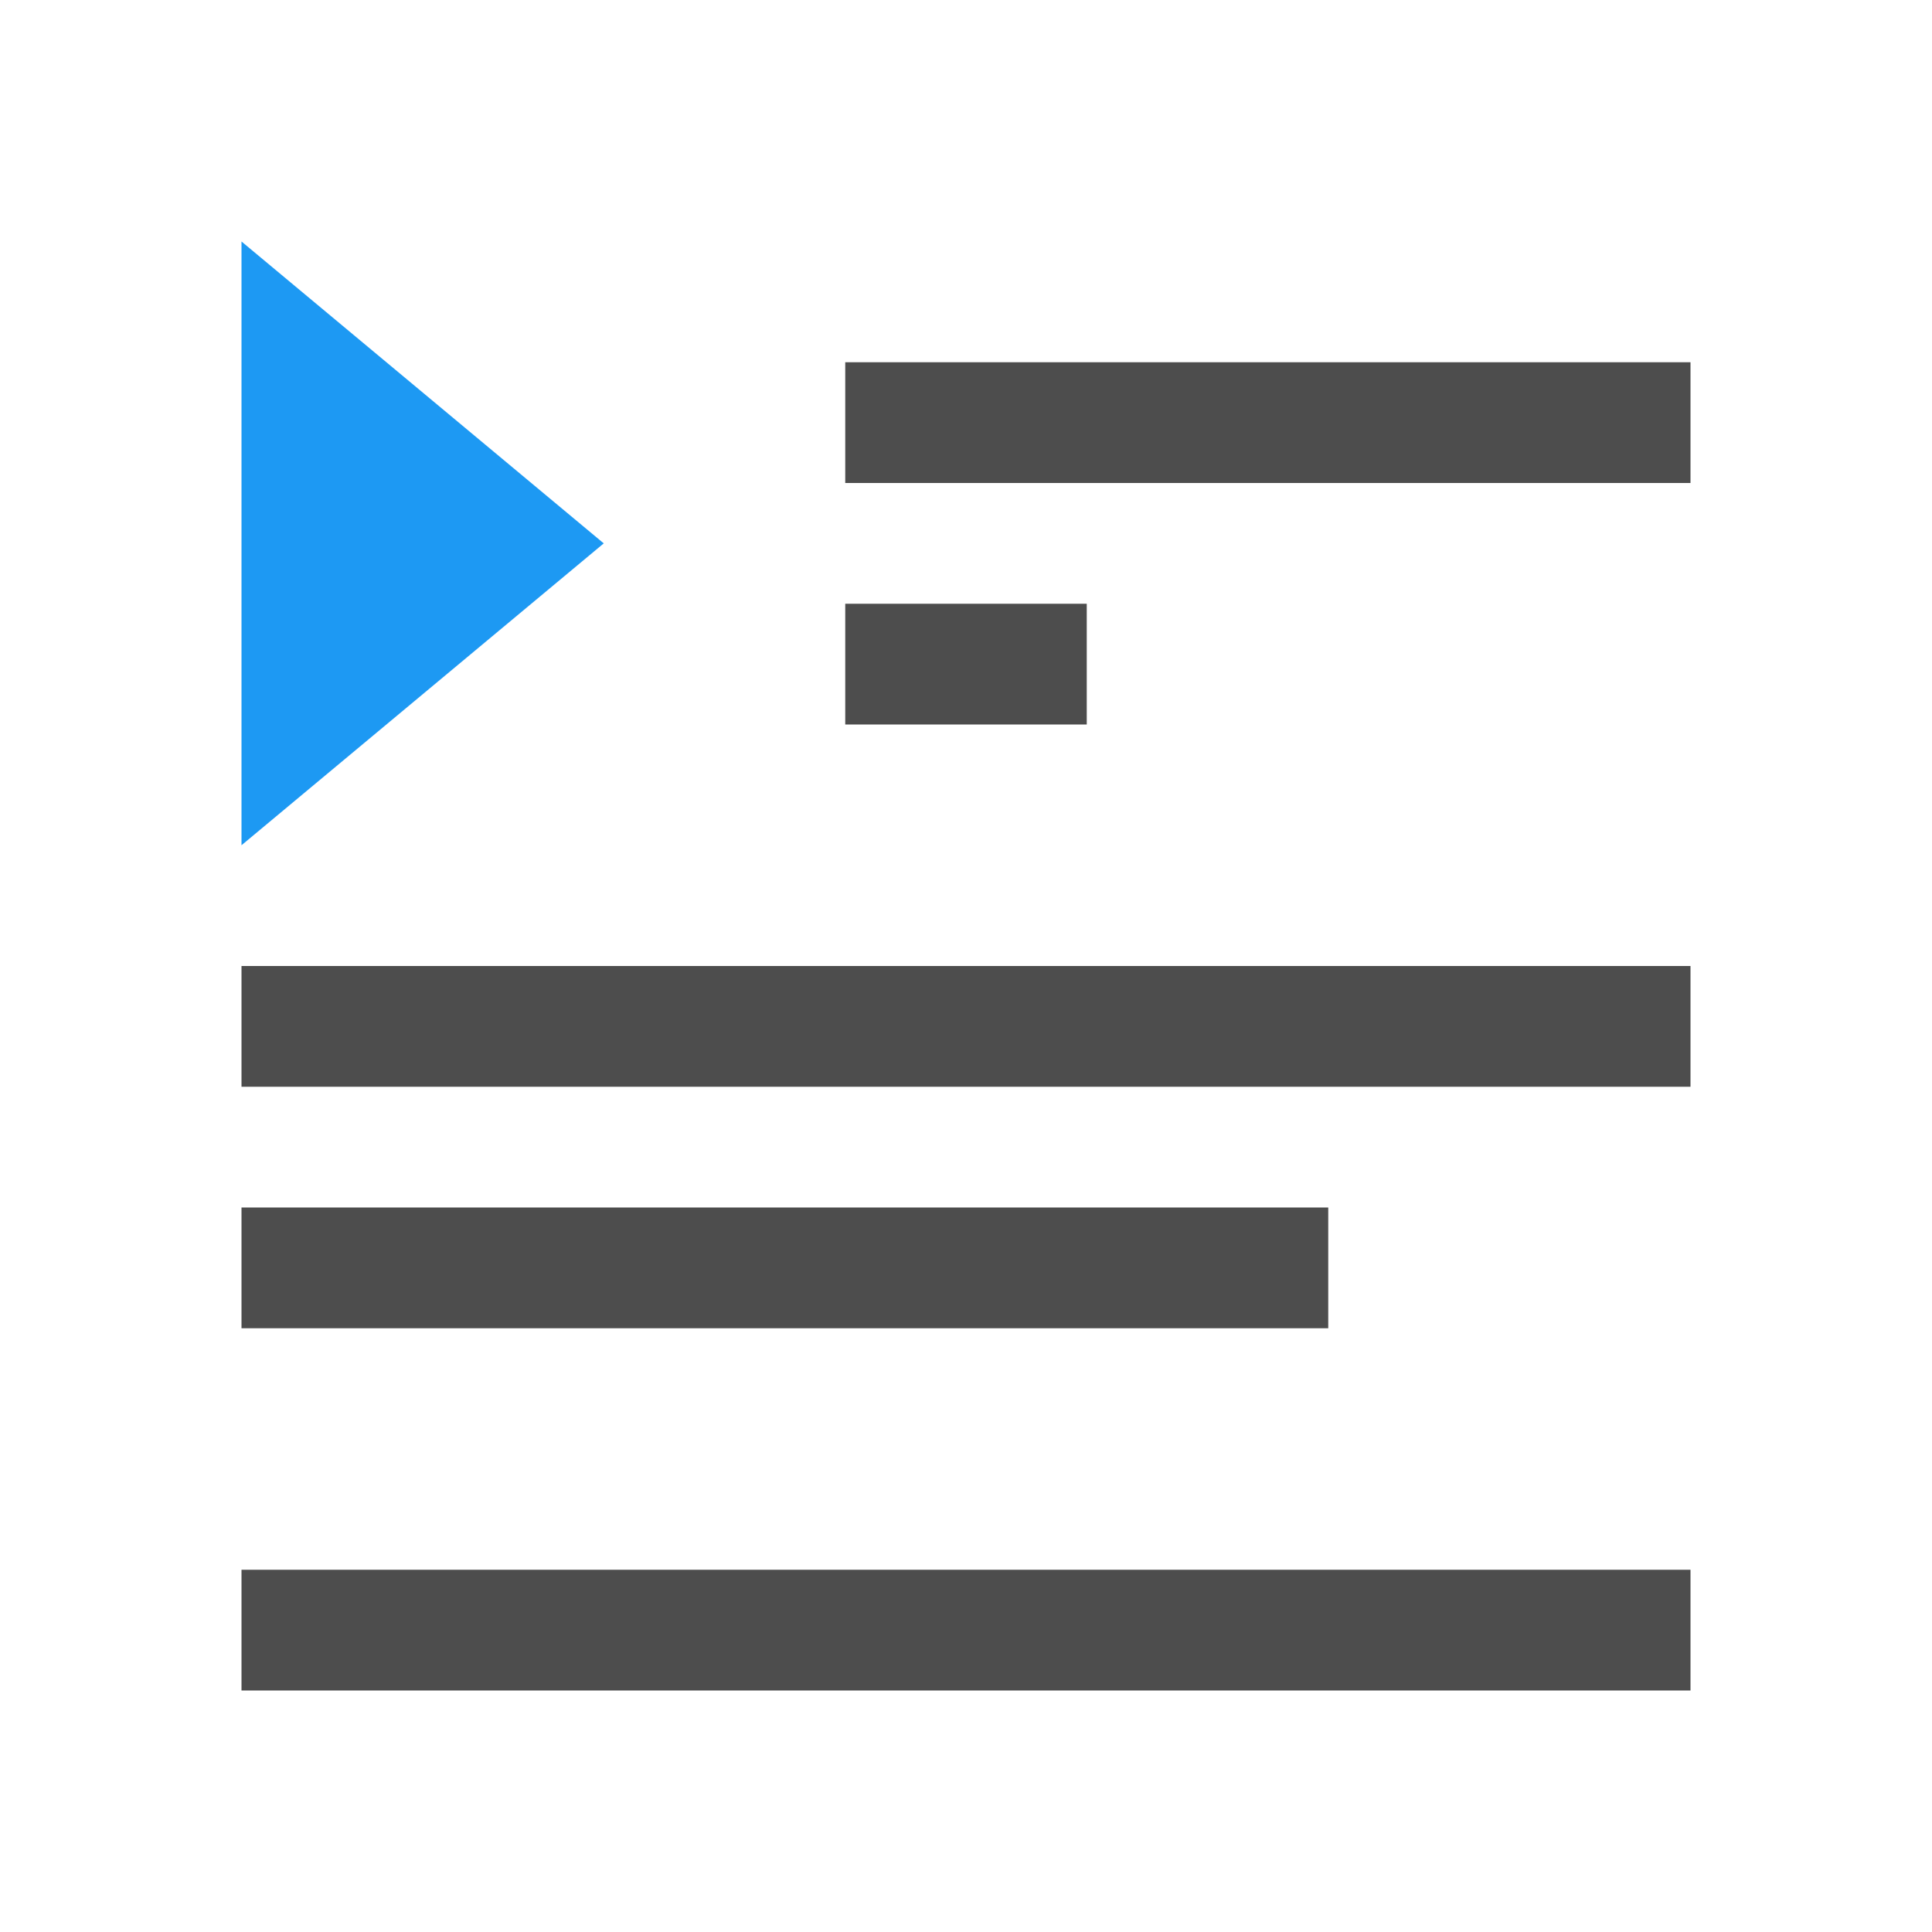 <svg xmlns="http://www.w3.org/2000/svg" viewBox="0 0 16 16">
 <path 
     style="fill:#4d4d4d" 
     d="M 7 3 L 7 4 L 14 4 L 14 3 L 7 3 z M 7 5 L 7 6 L 9 6 L 9 5 L 7 5 z M 2 8 L 2 9 L 14 9 L 14 8 L 2 8 z M 2 10 L 2 11 L 11 11 L 11 10 L 2 10 z M 2 13 L 2 14 L 14 14 L 14 13 L 2 13 z "
     />
 <path 
     style="fill:#1d99f3" 
     d="M 2 2 L 2 7 L 5 4.5 L 2 2 z "
     />
</svg>

